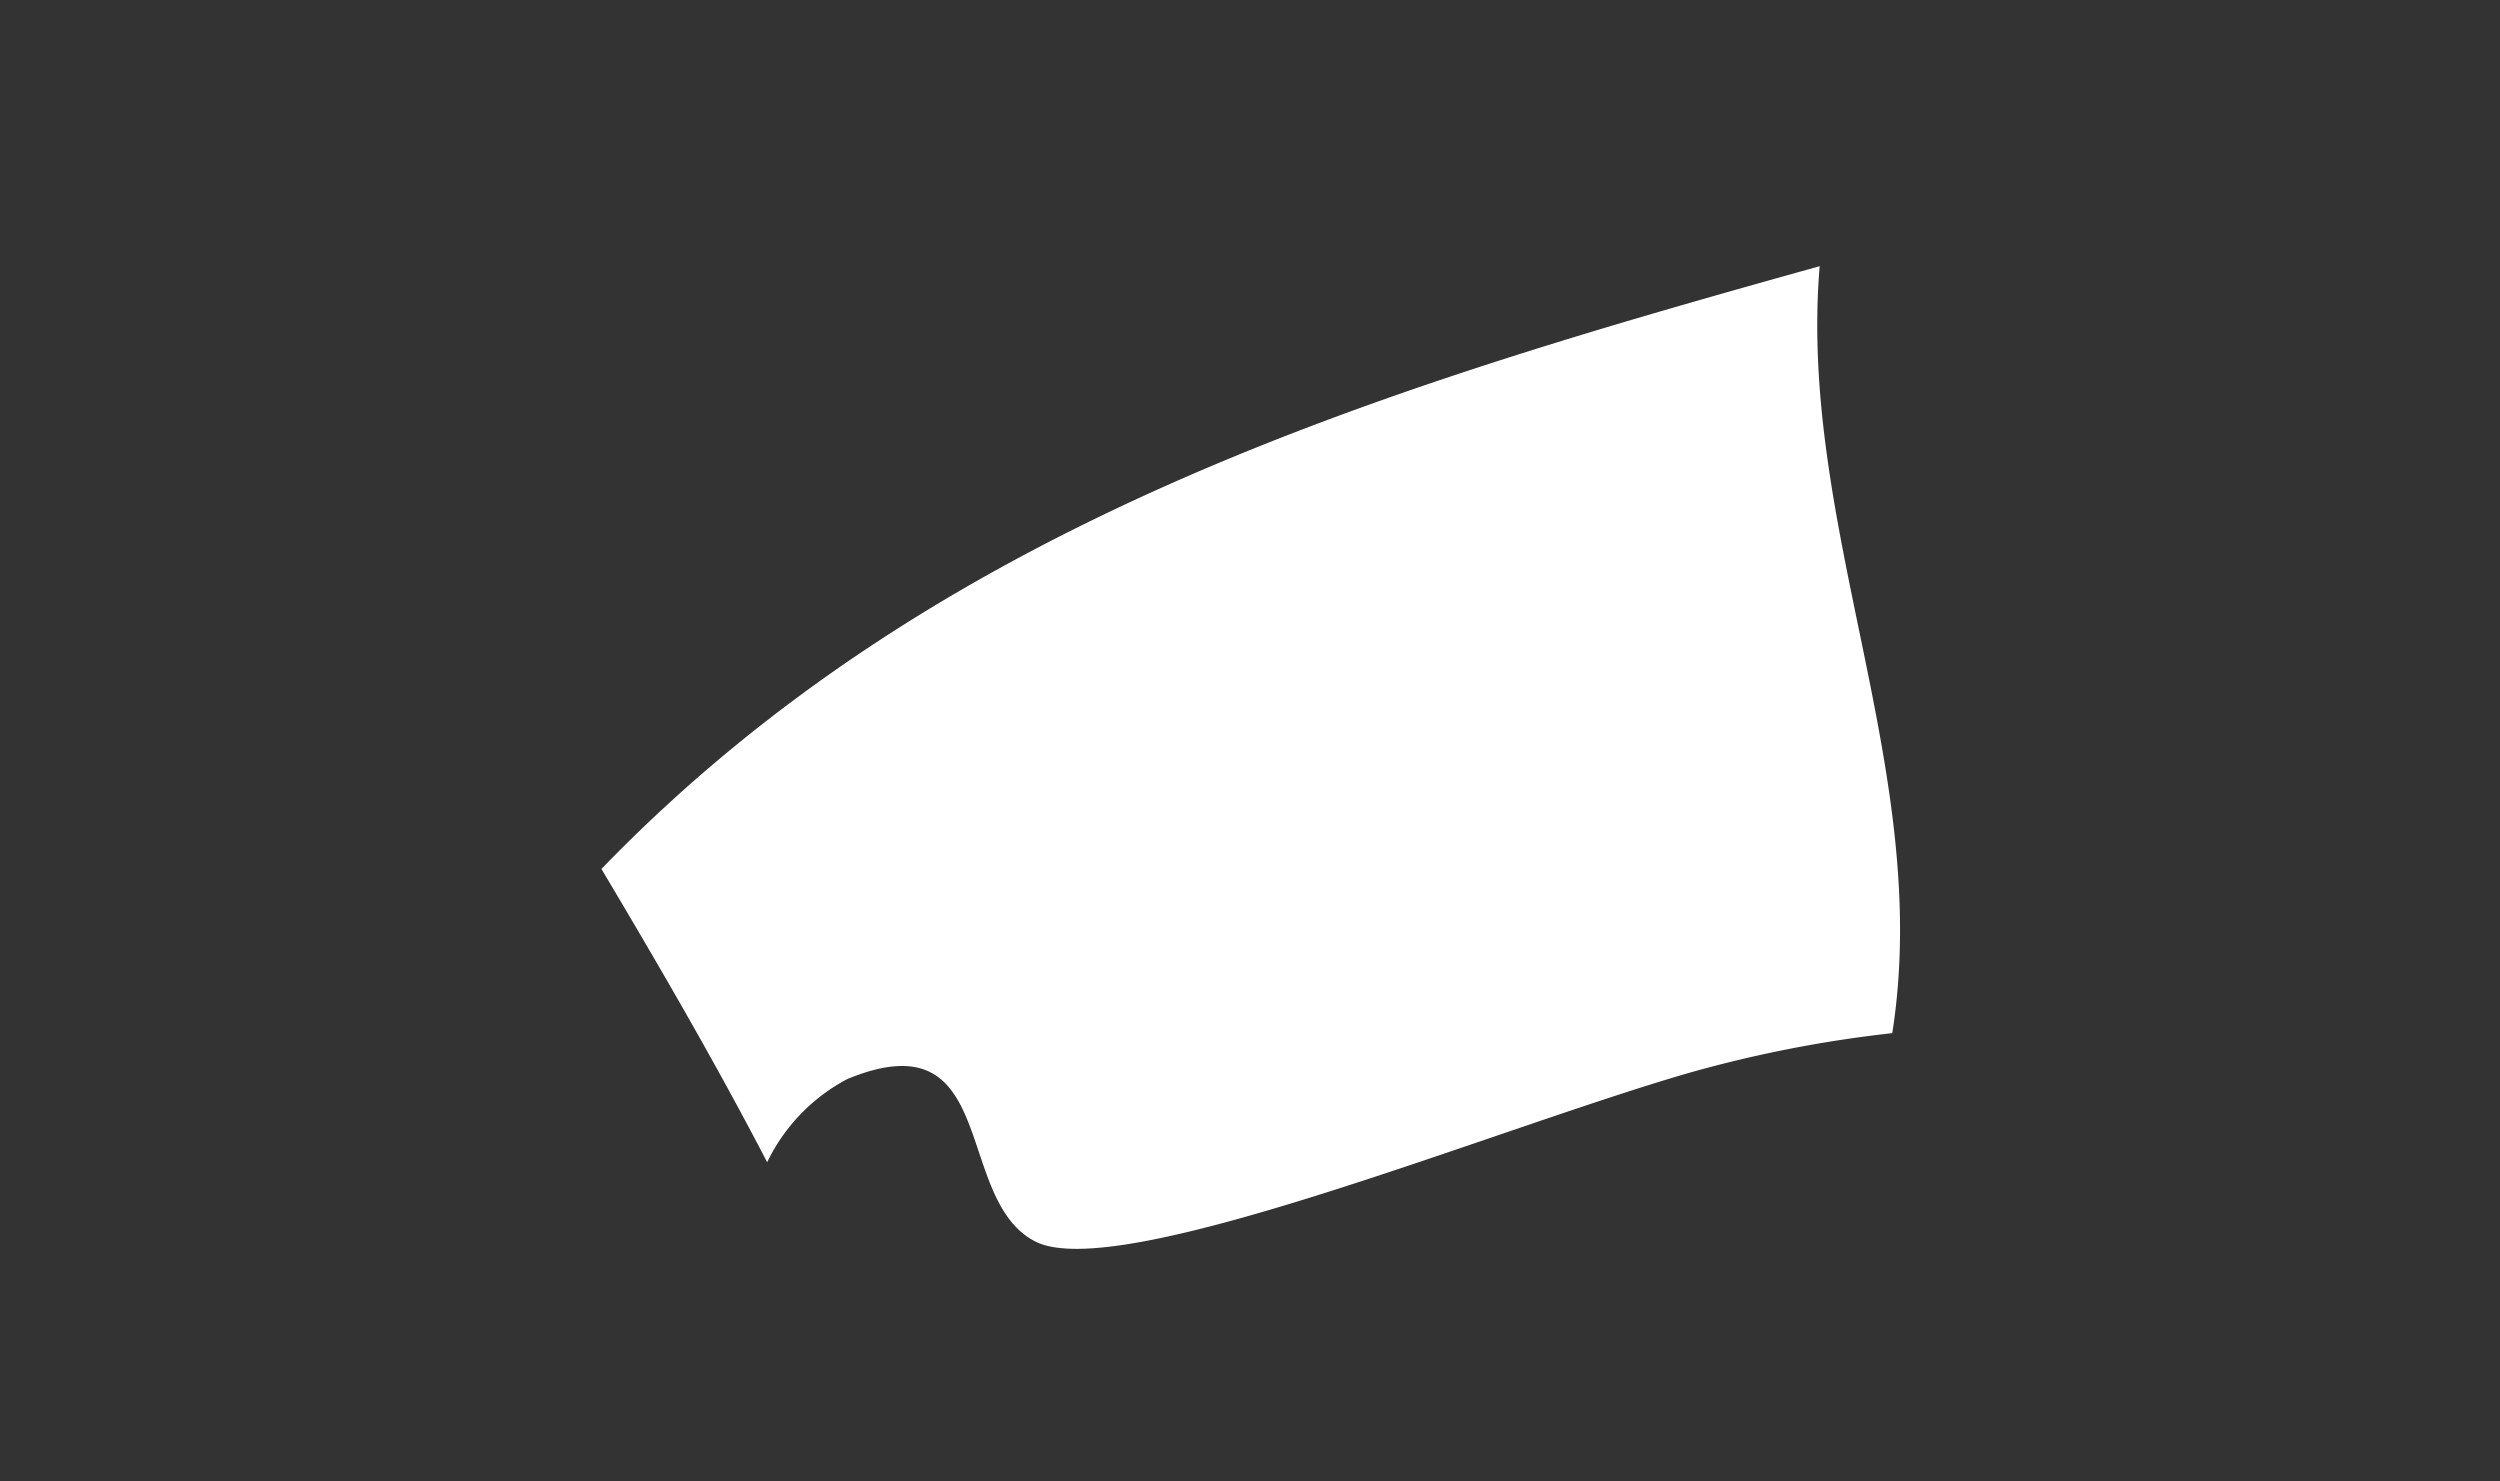 <svg xmlns="http://www.w3.org/2000/svg" xmlns:xlink="http://www.w3.org/1999/xlink" width="54" height="32" viewBox="0 0 54 32"><rect x="0" y="0" width="54" height="32" fill="#333333" stroke="none"/><defs><clipPath id="a"><rect width="28.05" height="21.23" fill="#fff"/></clipPath></defs><g transform="translate(-3 -2)"><rect width="54" height="32" transform="translate(3 2)" fill="none"/><g transform="translate(15.991 7.75)"><g clip-path="url(#a)"><path d="M26.314,0C16.788,2.653,7.245,5.526,0,13.019c1.258,2.113,2.484,4.225,3.58,6.335a3.979,3.979,0,0,1,1.738-1.8c3.3-1.351,2.268,2.6,4.053,3.512s9.7-2.339,13.975-3.6a27,27,0,0,1,4.536-.9C28.767,10.94,25.841,5.642,26.314,0" transform="translate(0 0)" fill="#fff"/></g></g></g></svg>